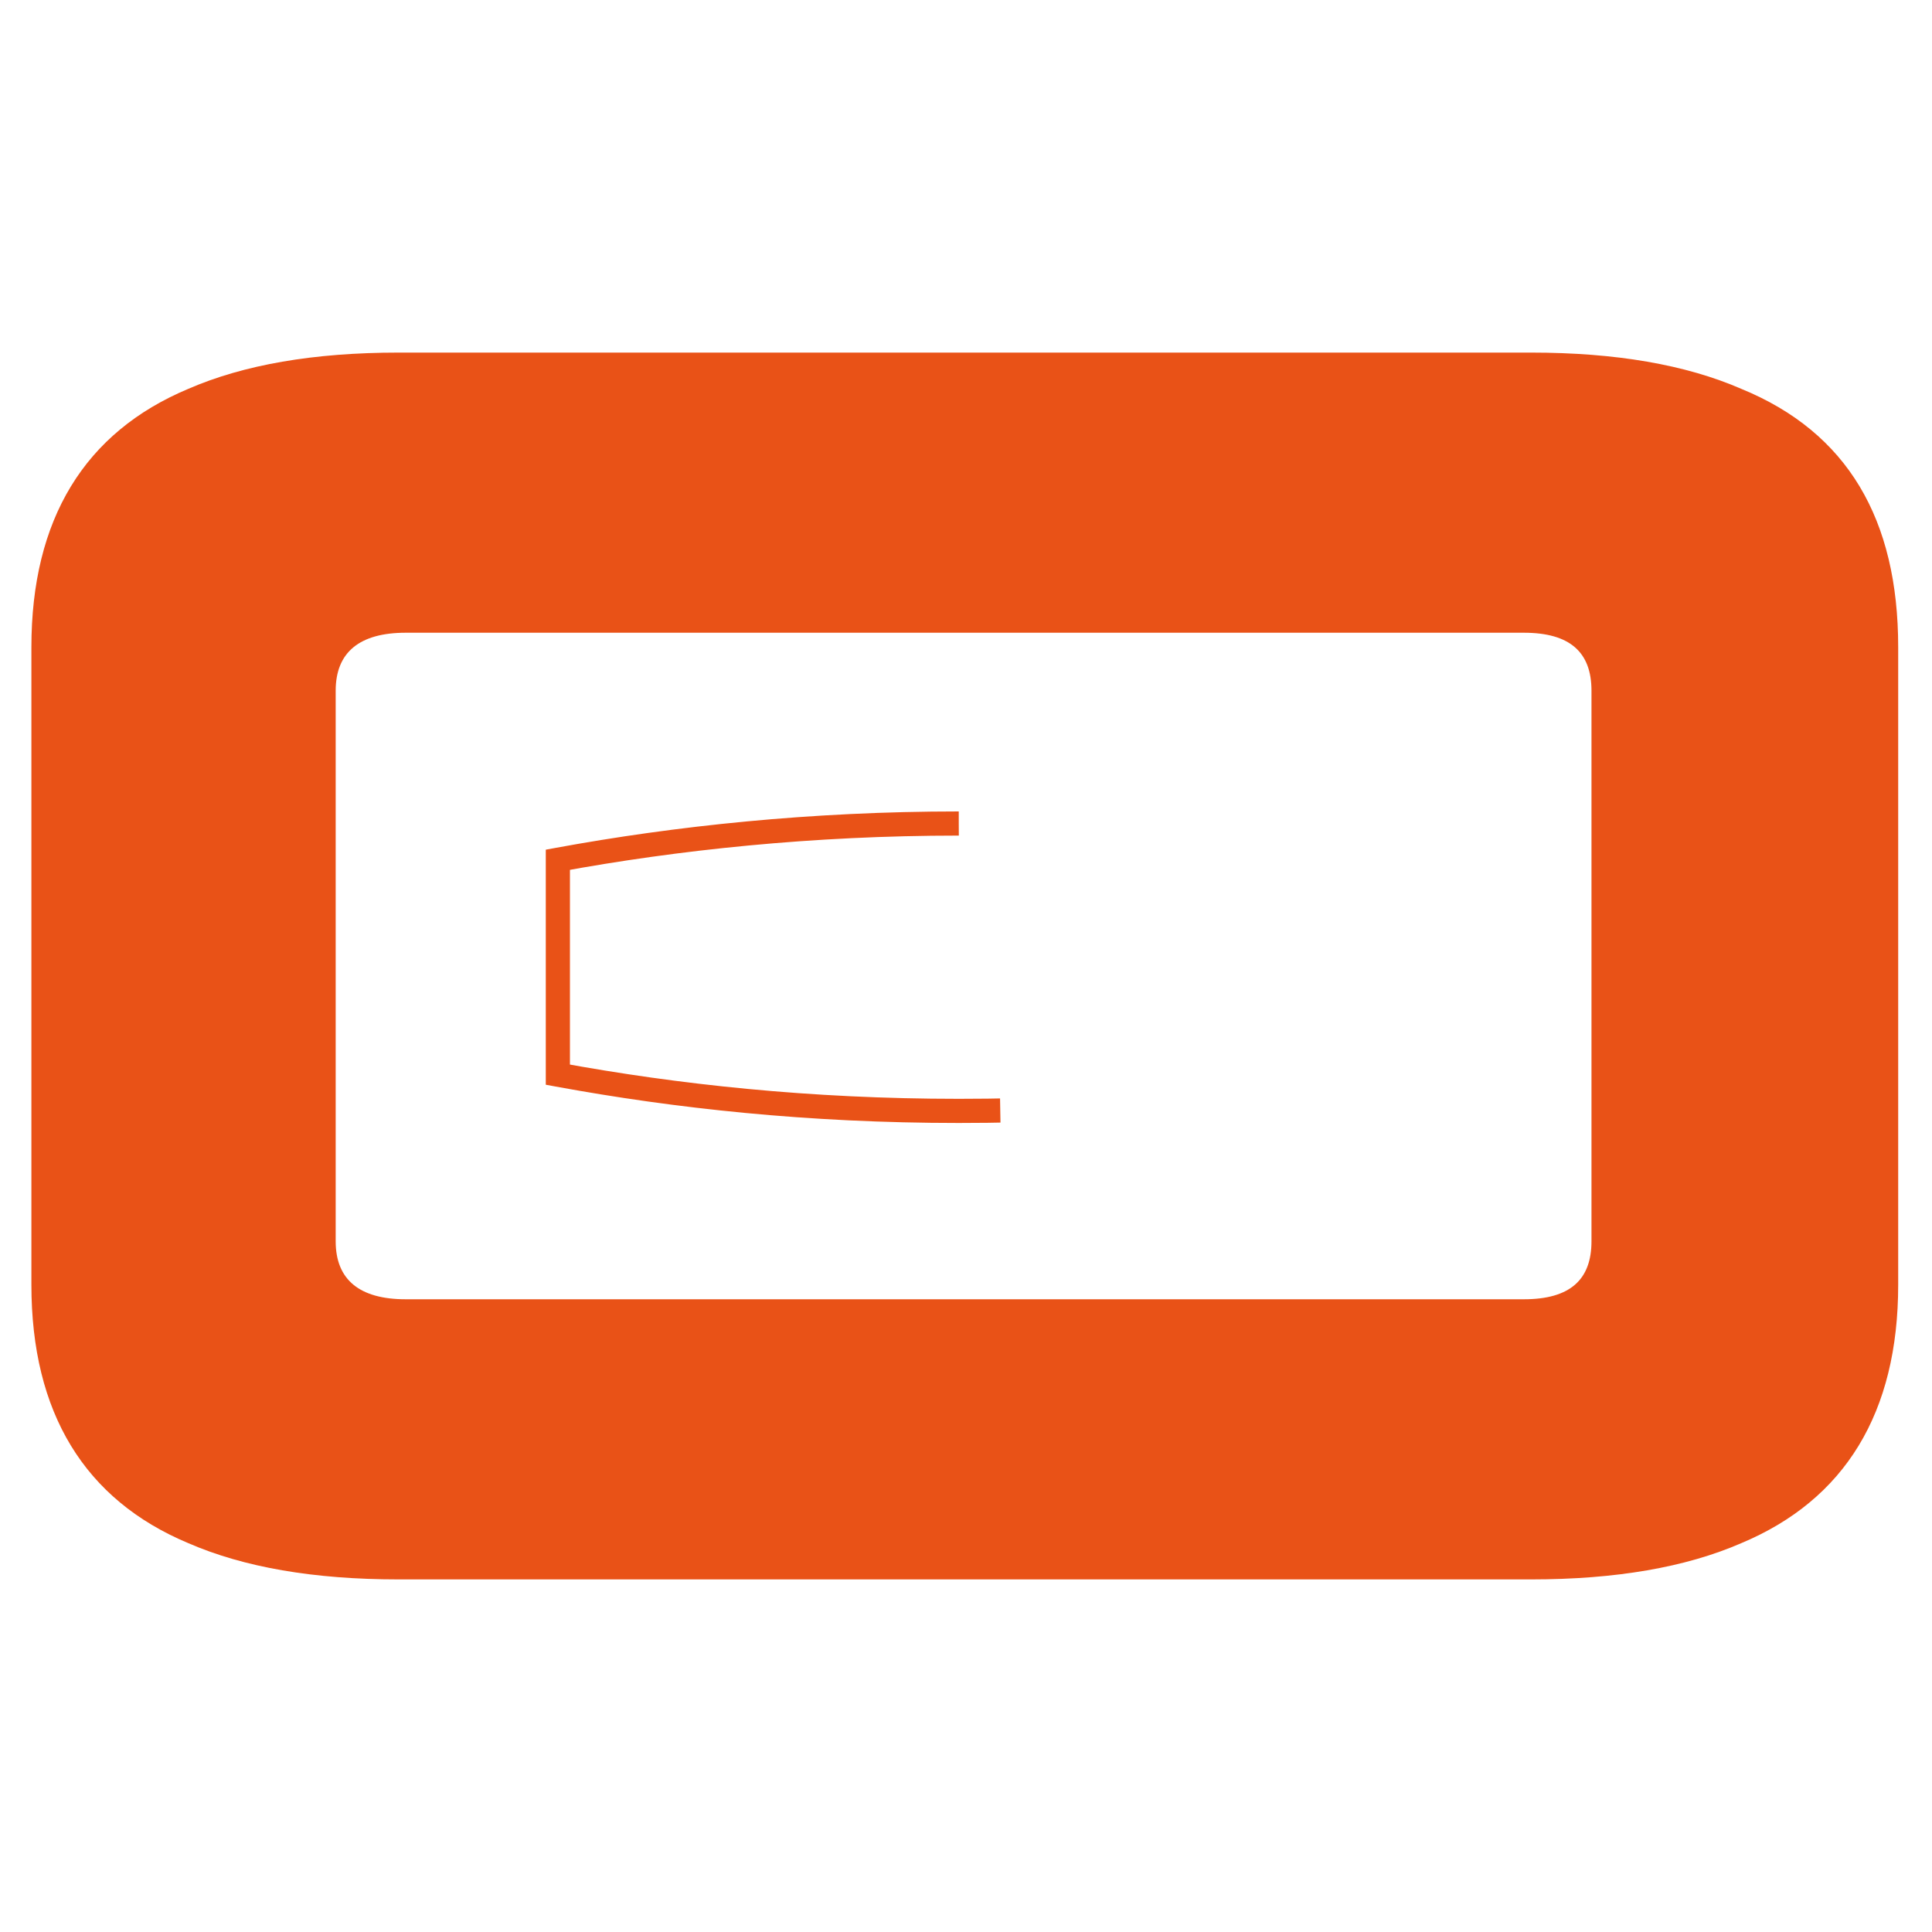 <svg xmlns="http://www.w3.org/2000/svg" xmlns:xlink="http://www.w3.org/1999/xlink" x="0px" y="0px" width="80px" height="80px" viewBox="0 0 80 80" style="overflow:visible;enable-background:new 0 0 80 80;" xml:space="preserve"><style type="text/css">  .st0{fill:none;}   .st1{fill:none;stroke:#E95217;stroke-width:1;}  .st2{fill:#E95217}  .path {    stroke-dasharray: 45;     stroke-dashoffset: 1;     animation: draw 5s ease forwards, fill 0.5s ease forwards 1s, fade 1s ease forwards 1s, repeat 15s infinite;   }  .st3{fill:#FFFFFF}    @keyframes repeat {    0% {      stroke-dashoffset: 500;      stroke-opacity: 1;      fill: none;    }    100% {      stroke-dashoffset: 0;      stroke-opacity: 0;      fill-opacity: 1;      fill: #000000;    }  }</style><defs></defs><g>  <rect class="st0" width="80" height="80"></rect>  <g>        <path class="st1 path" d="M39.7,34.1c-6.1,0-11.7,0.6-16.6,1.5V40v4.5c4.9,0.9,10.4,1.5,16.6,1.5c6.4,0,12.2-0.6,17.3-1.5V40v-4.5   C51.9,34.6,46.1,34,39.7,34.1z"></path>  </g>    <g>    <path class="st2" d="M72.1,16.1c-2.3-1-5.2-1.5-8.7-1.5H16.5c-3.5,0-6.4,0.5-8.7,1.5c-4.3,1.8-6.5,5.4-6.5,10.7v26.4  c0,5.3,2.2,8.9,6.5,10.7c2.3,1,5.2,1.5,8.7,1.5h46.9c3.5,0,6.4-0.5,8.7-1.5c4.3-1.8,6.5-5.4,6.5-10.7V26.8  C78.6,21.5,76.5,17.9,72.1,16.1z M65.9,51.4c0,1.6-0.9,2.4-2.8,2.4H16.8c-1.9,0-2.9-0.8-2.9-2.4V28.6c0-1.6,1-2.4,2.9-2.4h46.3  c1.9,0,2.8,0.8,2.8,2.4V51.4z"></path>          </g>  </g></svg>
